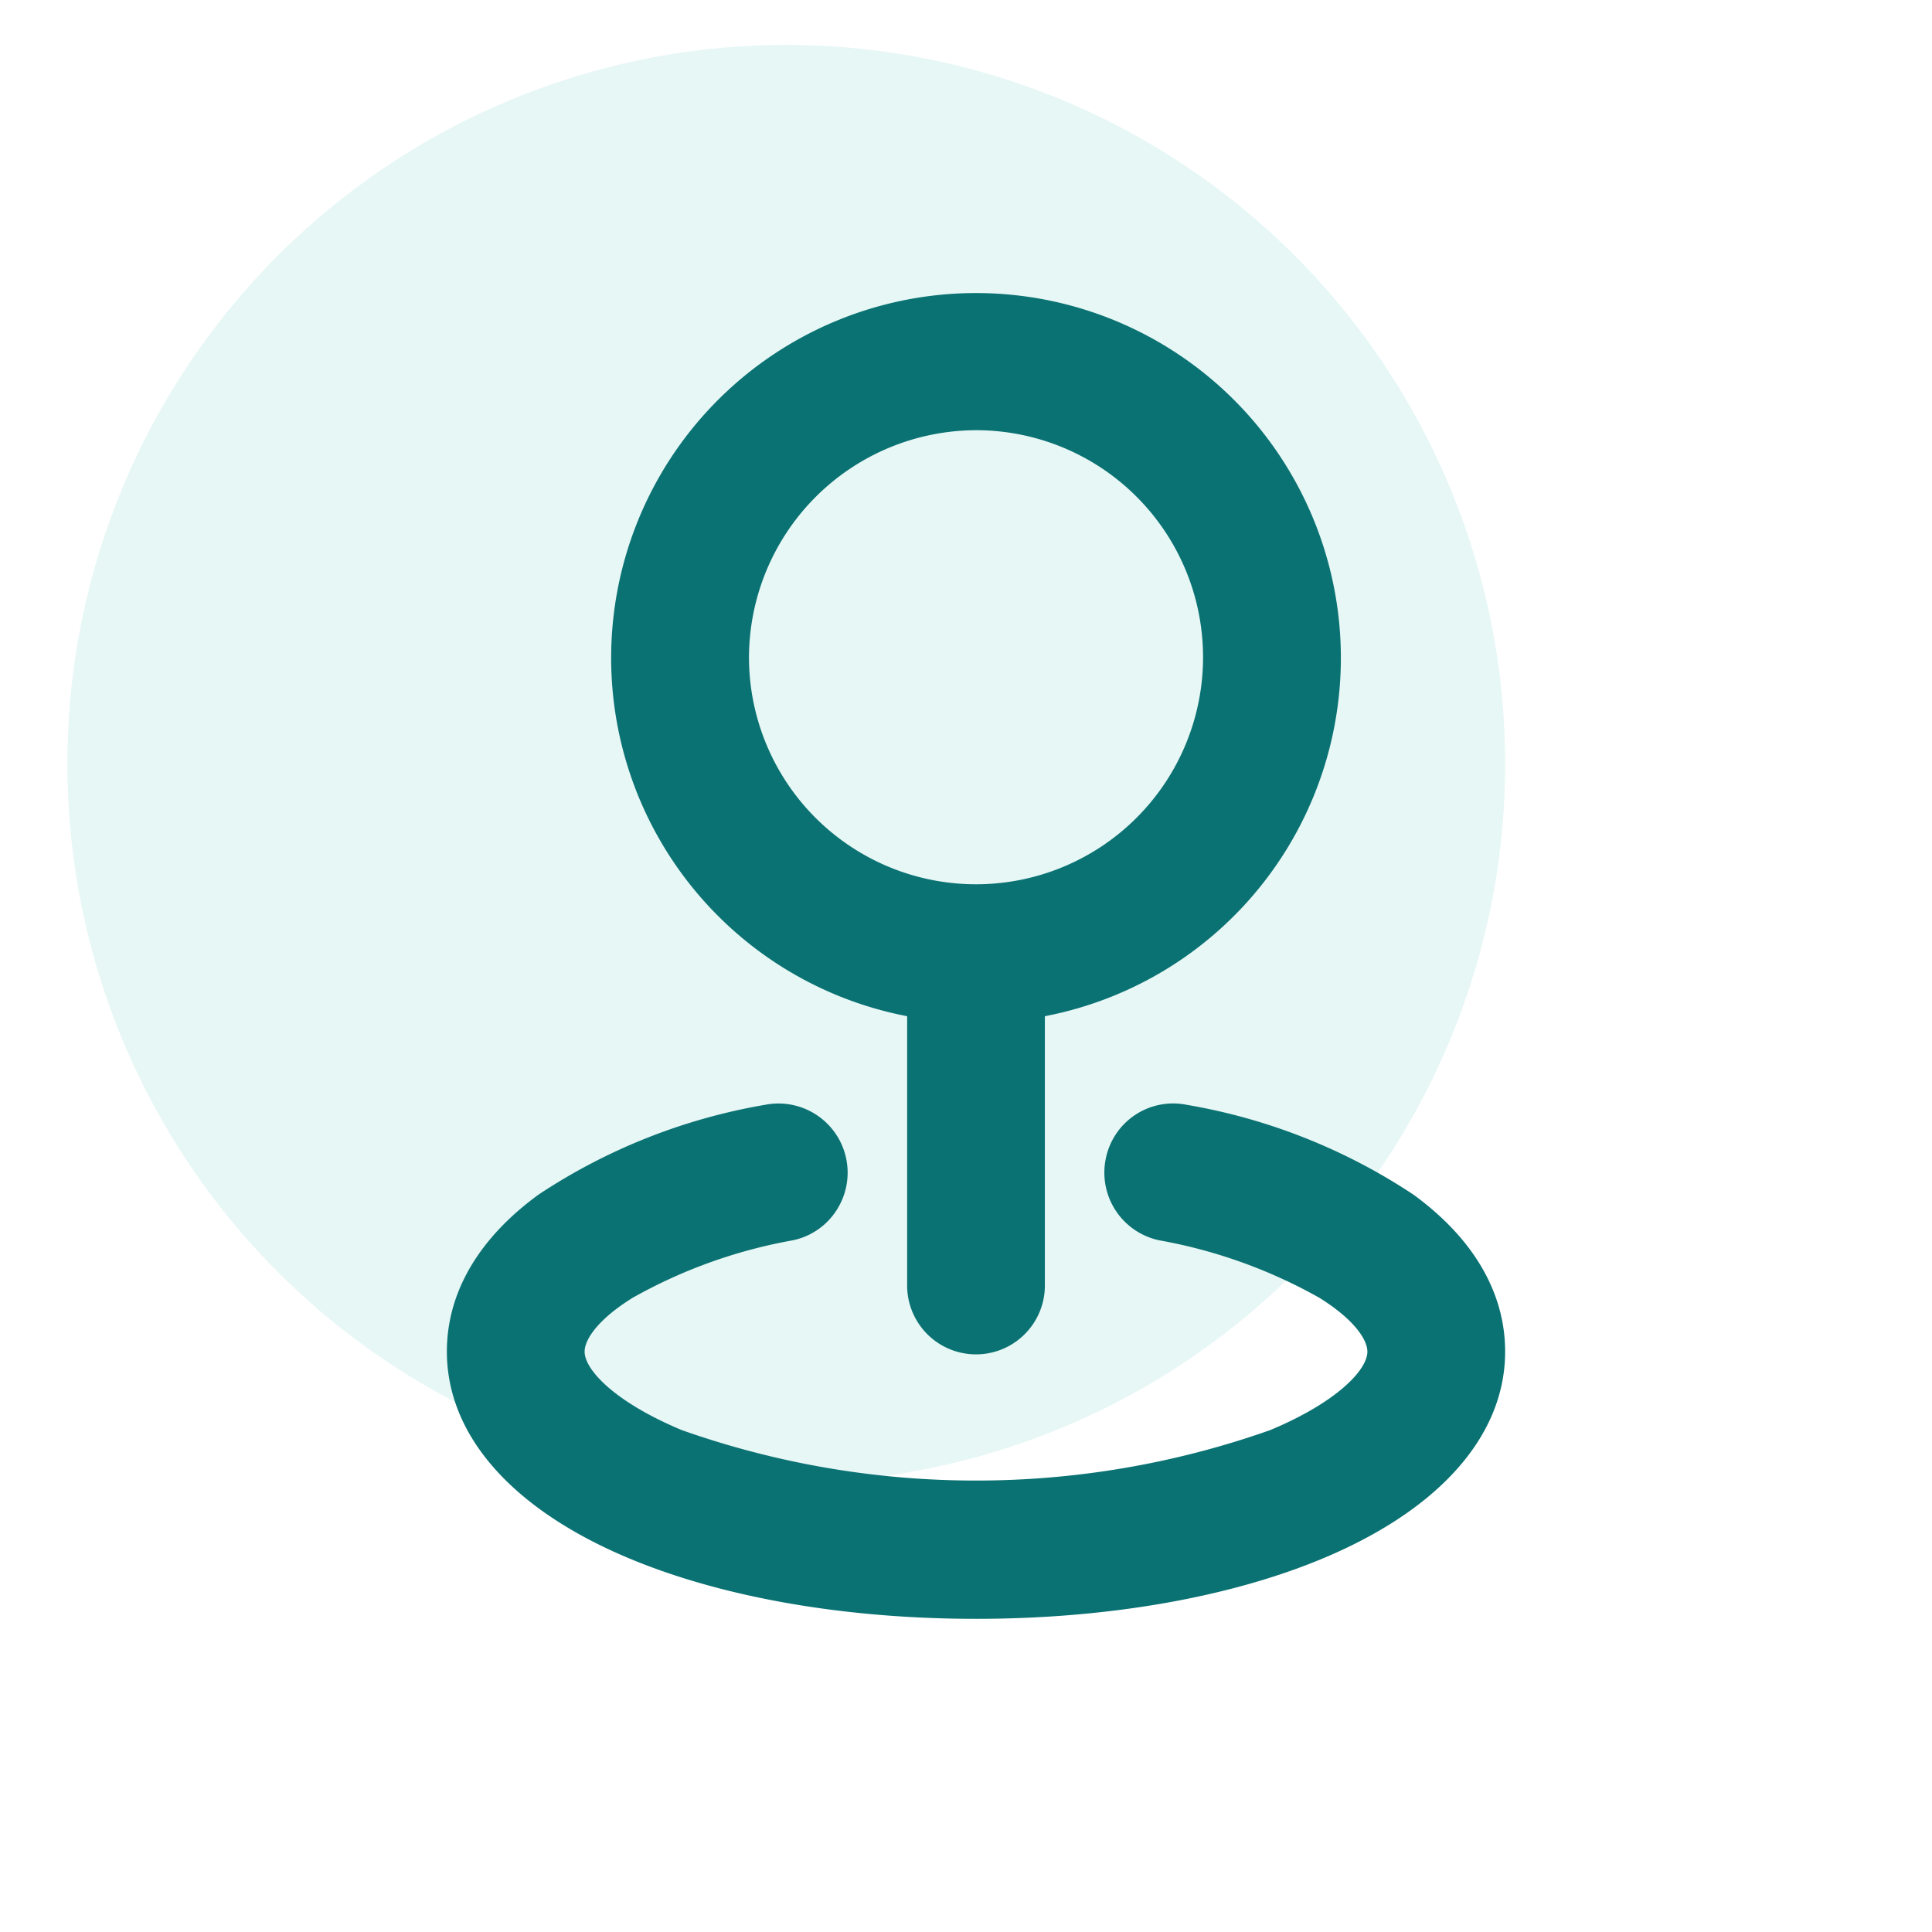 <svg xmlns="http://www.w3.org/2000/svg" xmlns:xlink="http://www.w3.org/1999/xlink" width="86" height="86" viewBox="0 0 86 86">
  <defs>
    <clipPath id="clip-path">
      <rect id="Rectangle_53" data-name="Rectangle 53" width="86" height="86" transform="translate(264 98)" fill="#fff" stroke="#707070" stroke-width="1" opacity="0.7"/>
    </clipPath>
    <clipPath id="clip-path-2">
      <rect id="Rectangle_52" data-name="Rectangle 52" width="64" height="64" transform="translate(0 0)" fill="none"/>
    </clipPath>
  </defs>
  <g id="Mask_Group_5" data-name="Mask Group 5" transform="translate(-264 -98)" clip-path="url(#clip-path)">
    <g id="Group_282" data-name="Group 282" transform="translate(267 100)" opacity="0.1" style="isolation: isolate">
      <g id="Group_281" data-name="Group 281">
        <g id="Group_280" data-name="Group 280" clip-path="url(#clip-path-2)">
          <path id="Path_394" data-name="Path 394" d="M32,0A32,32,0,1,1,0,32,32,32,0,0,1,32,0" fill="#07ae9d"/>
        </g>
      </g>
    </g>
    <path id="Union_19" data-name="Union 19" d="M892.707,475.456c-4.647-2.177-7.207-5.3-7.207-8.806,0-2.622,1.409-5.036,4.075-6.983a26.233,26.233,0,0,1,10.088-4,3.079,3.079,0,0,1,3.168,4.715,3.05,3.05,0,0,1-1.945,1.319,22.589,22.589,0,0,0-7.111,2.553c-1.581.979-2.144,1.879-2.144,2.4,0,.811,1.352,2.25,4.322,3.491a39.3,39.3,0,0,0,26.2,0c2.969-1.241,4.322-2.681,4.322-3.491,0-.516-.562-1.417-2.143-2.4a22.6,22.6,0,0,0-7.11-2.553,3.079,3.079,0,0,1-2.393-3.632,3.059,3.059,0,0,1,3.617-2.4,26.211,26.211,0,0,1,10.085,4c2.666,1.947,4.076,4.361,4.076,6.983,0,3.5-2.56,6.63-7.208,8.806-4.255,1.992-10.061,3.09-16.346,3.09S896.964,477.448,892.707,475.456Zm13.281-11.746V451.723a16.241,16.241,0,1,1,6.131,0V463.71a3.065,3.065,0,1,1-6.131,0Zm-7.04-27.924a10.106,10.106,0,1,0,10.105-10.148A10.138,10.138,0,0,0,898.948,435.786Z" transform="translate(-601.608 -308.488)" fill="#0b7273"/>
  </g>
</svg>
